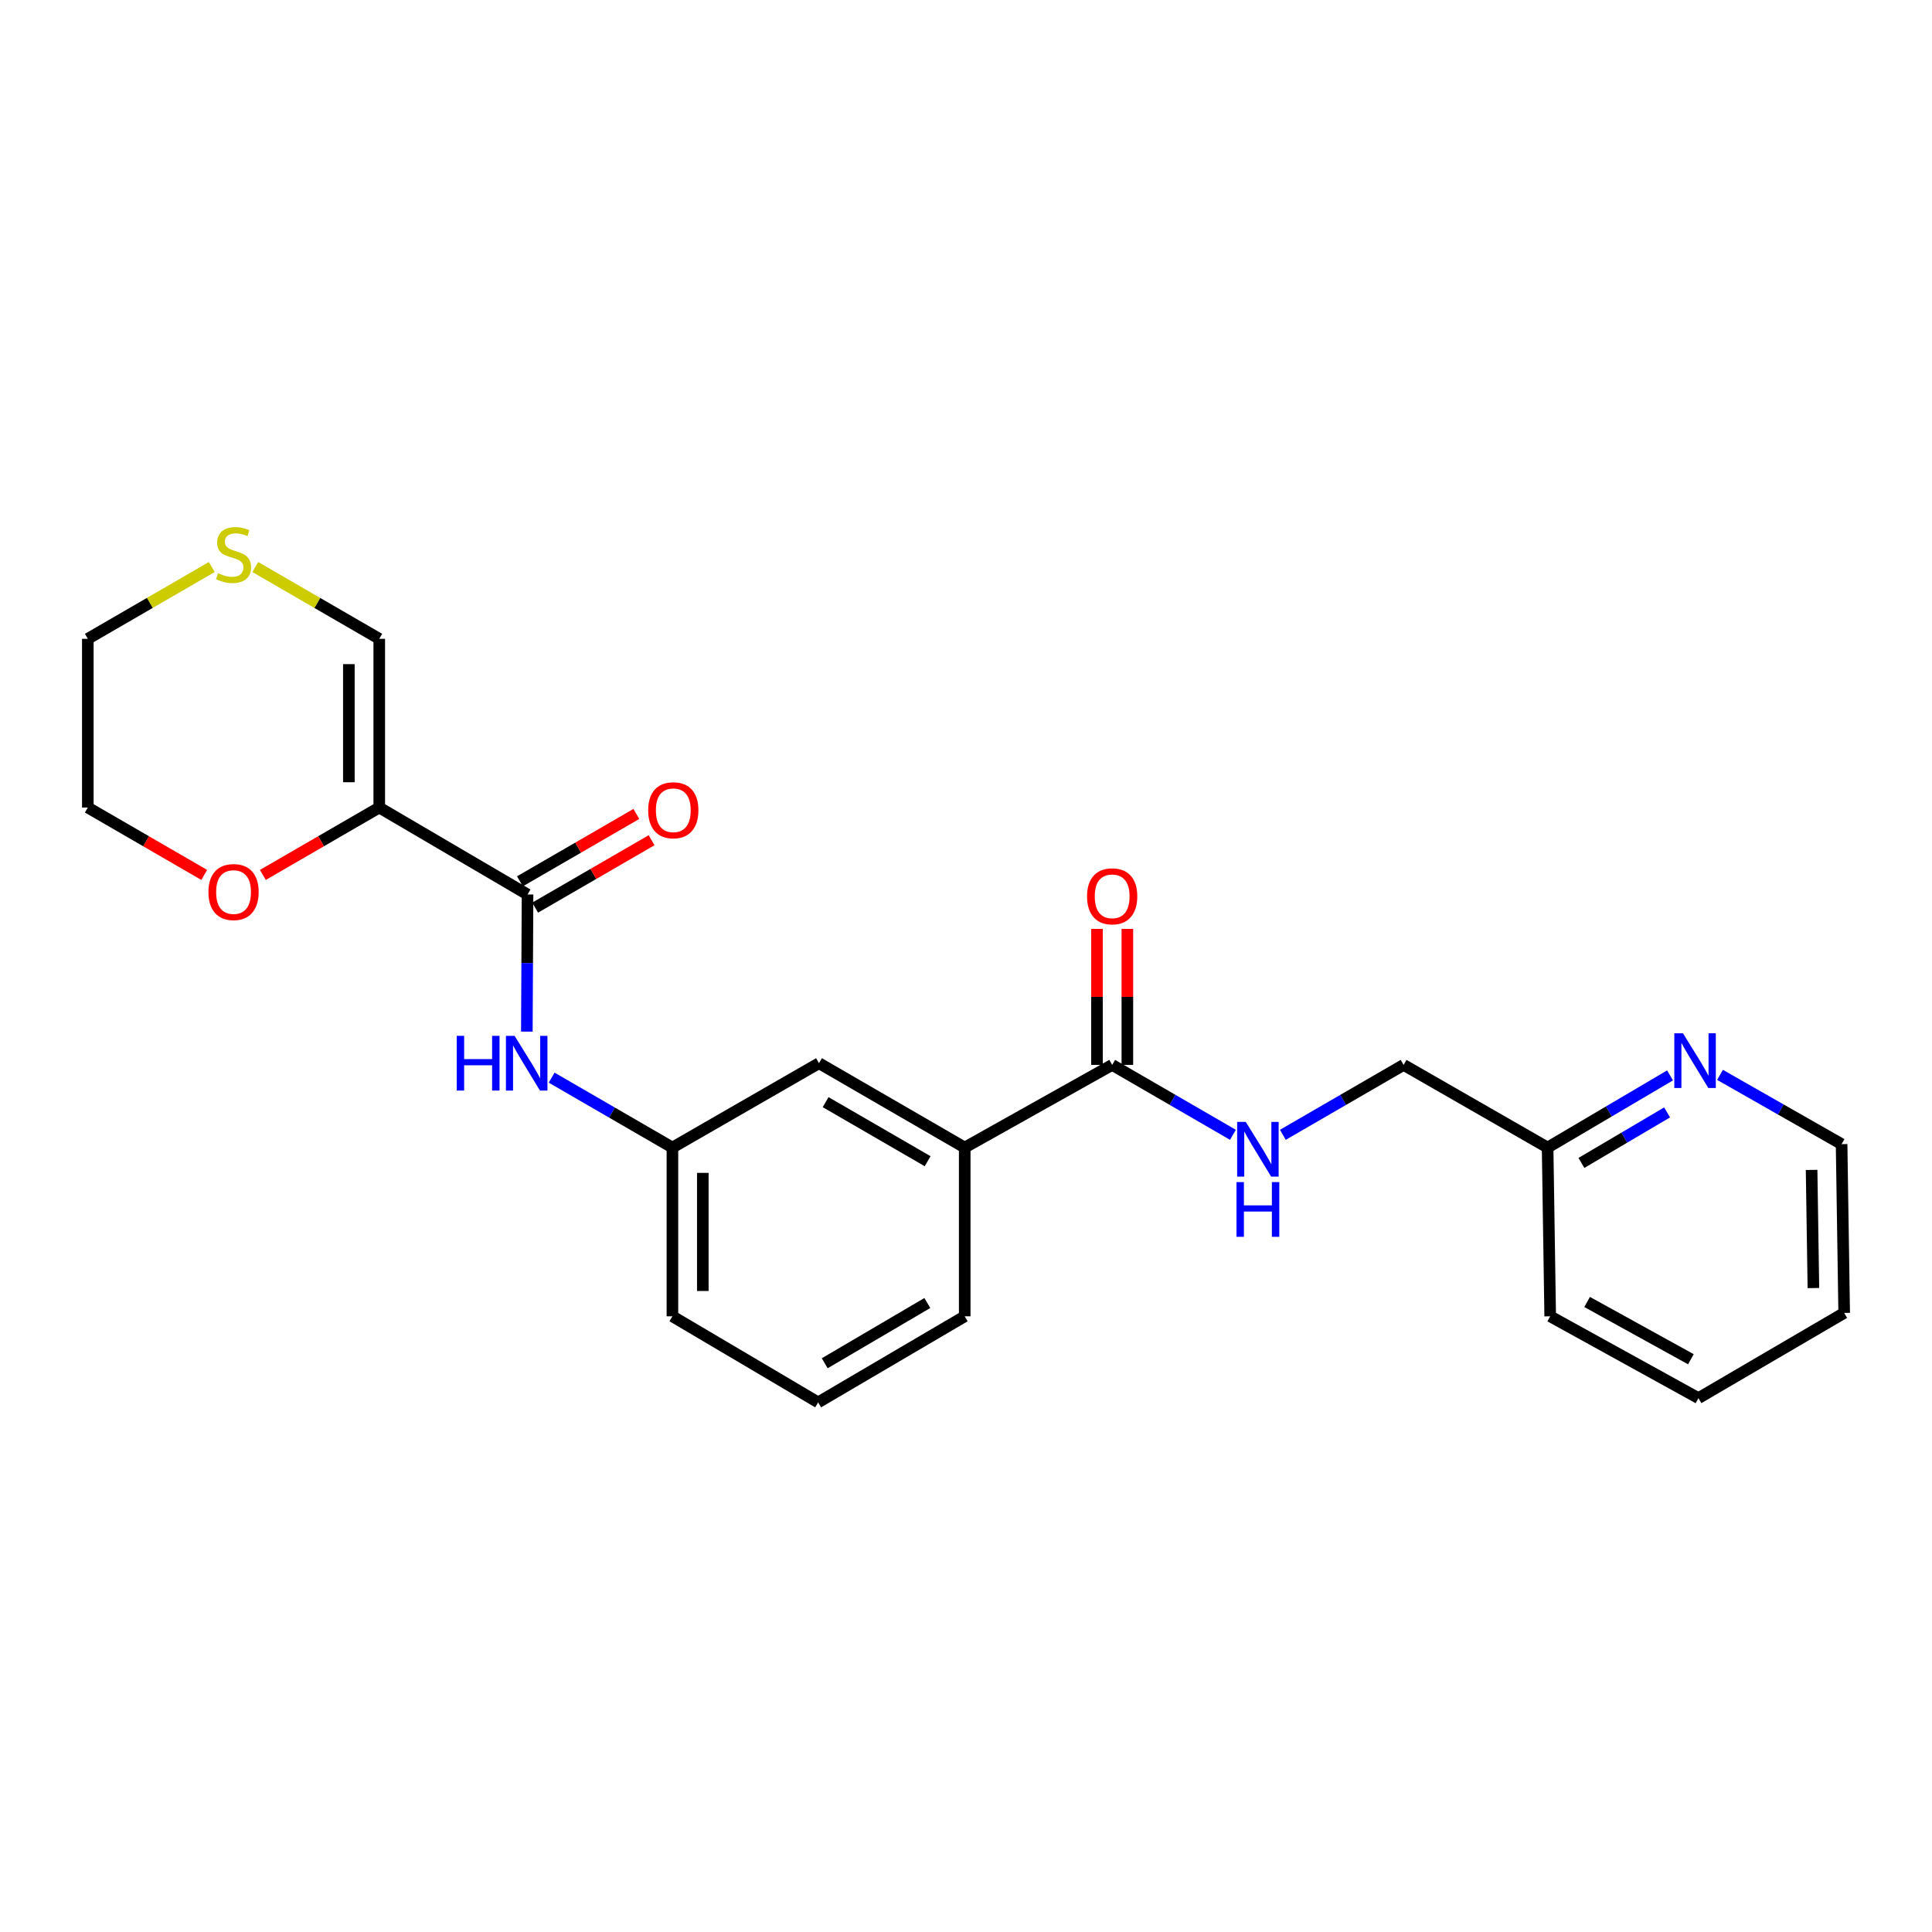 <?xml version='1.0' encoding='iso-8859-1'?>
<svg version='1.1' baseProfile='full'
              xmlns='http://www.w3.org/2000/svg'
                      xmlns:rdkit='http://www.rdkit.org/xml'
                      xmlns:xlink='http://www.w3.org/1999/xlink'
                  xml:space='preserve'
width='1000px' height='1000px' viewBox='0 0 1000 1000'>
<!-- END OF HEADER -->
<rect style='opacity:1.0;fill:#FFFFFF;stroke:none' width='1000' height='1000' x='0' y='0'> </rect>
<path class='bond-0' d='M 196.303,417.977 L 273.051,462.984' style='fill:none;fill-rule:evenodd;stroke:#000000;stroke-width:6px;stroke-linecap:butt;stroke-linejoin:miter;stroke-opacity:1' />
<path class='bond-5' d='M 196.303,417.977 L 196.303,330.655' style='fill:none;fill-rule:evenodd;stroke:#000000;stroke-width:6px;stroke-linecap:butt;stroke-linejoin:miter;stroke-opacity:1' />
<path class='bond-5' d='M 180.572,404.879 L 180.572,343.753' style='fill:none;fill-rule:evenodd;stroke:#000000;stroke-width:6px;stroke-linecap:butt;stroke-linejoin:miter;stroke-opacity:1' />
<path class='bond-6' d='M 196.303,417.977 L 166.182,435.418' style='fill:none;fill-rule:evenodd;stroke:#000000;stroke-width:6px;stroke-linecap:butt;stroke-linejoin:miter;stroke-opacity:1' />
<path class='bond-6' d='M 166.182,435.418 L 136.062,452.858' style='fill:none;fill-rule:evenodd;stroke:#FF0000;stroke-width:6px;stroke-linecap:butt;stroke-linejoin:miter;stroke-opacity:1' />
<path class='bond-2' d='M 273.051,462.984 L 272.873,498.474' style='fill:none;fill-rule:evenodd;stroke:#000000;stroke-width:6px;stroke-linecap:butt;stroke-linejoin:miter;stroke-opacity:1' />
<path class='bond-2' d='M 272.873,498.474 L 272.695,533.964' style='fill:none;fill-rule:evenodd;stroke:#0000FF;stroke-width:6px;stroke-linecap:butt;stroke-linejoin:miter;stroke-opacity:1' />
<path class='bond-9' d='M 276.991,469.791 L 307.125,452.346' style='fill:none;fill-rule:evenodd;stroke:#000000;stroke-width:6px;stroke-linecap:butt;stroke-linejoin:miter;stroke-opacity:1' />
<path class='bond-9' d='M 307.125,452.346 L 337.258,434.9' style='fill:none;fill-rule:evenodd;stroke:#FF0000;stroke-width:6px;stroke-linecap:butt;stroke-linejoin:miter;stroke-opacity:1' />
<path class='bond-9' d='M 269.11,456.177 L 299.243,438.732' style='fill:none;fill-rule:evenodd;stroke:#000000;stroke-width:6px;stroke-linecap:butt;stroke-linejoin:miter;stroke-opacity:1' />
<path class='bond-9' d='M 299.243,438.732 L 329.376,421.287' style='fill:none;fill-rule:evenodd;stroke:#FF0000;stroke-width:6px;stroke-linecap:butt;stroke-linejoin:miter;stroke-opacity:1' />
<path class='bond-1' d='M 575.656,551.189 L 499.336,593.977' style='fill:none;fill-rule:evenodd;stroke:#000000;stroke-width:6px;stroke-linecap:butt;stroke-linejoin:miter;stroke-opacity:1' />
<path class='bond-3' d='M 575.656,551.189 L 606.91,569.285' style='fill:none;fill-rule:evenodd;stroke:#000000;stroke-width:6px;stroke-linecap:butt;stroke-linejoin:miter;stroke-opacity:1' />
<path class='bond-3' d='M 606.91,569.285 L 638.165,587.38' style='fill:none;fill-rule:evenodd;stroke:#0000FF;stroke-width:6px;stroke-linecap:butt;stroke-linejoin:miter;stroke-opacity:1' />
<path class='bond-12' d='M 583.521,551.189 L 583.521,515.991' style='fill:none;fill-rule:evenodd;stroke:#000000;stroke-width:6px;stroke-linecap:butt;stroke-linejoin:miter;stroke-opacity:1' />
<path class='bond-12' d='M 583.521,515.991 L 583.521,480.793' style='fill:none;fill-rule:evenodd;stroke:#FF0000;stroke-width:6px;stroke-linecap:butt;stroke-linejoin:miter;stroke-opacity:1' />
<path class='bond-12' d='M 567.79,551.189 L 567.79,515.991' style='fill:none;fill-rule:evenodd;stroke:#000000;stroke-width:6px;stroke-linecap:butt;stroke-linejoin:miter;stroke-opacity:1' />
<path class='bond-12' d='M 567.79,515.991 L 567.79,480.793' style='fill:none;fill-rule:evenodd;stroke:#FF0000;stroke-width:6px;stroke-linecap:butt;stroke-linejoin:miter;stroke-opacity:1' />
<path class='bond-8' d='M 285.533,557.786 L 316.787,575.881' style='fill:none;fill-rule:evenodd;stroke:#0000FF;stroke-width:6px;stroke-linecap:butt;stroke-linejoin:miter;stroke-opacity:1' />
<path class='bond-8' d='M 316.787,575.881 L 348.042,593.977' style='fill:none;fill-rule:evenodd;stroke:#000000;stroke-width:6px;stroke-linecap:butt;stroke-linejoin:miter;stroke-opacity:1' />
<path class='bond-13' d='M 664.003,587.379 L 695.253,569.284' style='fill:none;fill-rule:evenodd;stroke:#0000FF;stroke-width:6px;stroke-linecap:butt;stroke-linejoin:miter;stroke-opacity:1' />
<path class='bond-13' d='M 695.253,569.284 L 726.504,551.189' style='fill:none;fill-rule:evenodd;stroke:#000000;stroke-width:6px;stroke-linecap:butt;stroke-linejoin:miter;stroke-opacity:1' />
<path class='bond-4' d='M 499.336,593.977 L 423.907,550.307' style='fill:none;fill-rule:evenodd;stroke:#000000;stroke-width:6px;stroke-linecap:butt;stroke-linejoin:miter;stroke-opacity:1' />
<path class='bond-4' d='M 480.14,601.04 L 427.34,570.471' style='fill:none;fill-rule:evenodd;stroke:#000000;stroke-width:6px;stroke-linecap:butt;stroke-linejoin:miter;stroke-opacity:1' />
<path class='bond-25' d='M 499.336,593.977 L 499.336,681.317' style='fill:none;fill-rule:evenodd;stroke:#000000;stroke-width:6px;stroke-linecap:butt;stroke-linejoin:miter;stroke-opacity:1' />
<path class='bond-7' d='M 196.303,330.655 L 164.222,312.072' style='fill:none;fill-rule:evenodd;stroke:#000000;stroke-width:6px;stroke-linecap:butt;stroke-linejoin:miter;stroke-opacity:1' />
<path class='bond-7' d='M 164.222,312.072 L 132.142,293.489' style='fill:none;fill-rule:evenodd;stroke:#CCCC00;stroke-width:6px;stroke-linecap:butt;stroke-linejoin:miter;stroke-opacity:1' />
<path class='bond-18' d='M 105.704,452.859 L 75.579,435.418' style='fill:none;fill-rule:evenodd;stroke:#FF0000;stroke-width:6px;stroke-linecap:butt;stroke-linejoin:miter;stroke-opacity:1' />
<path class='bond-18' d='M 75.579,435.418 L 45.455,417.977' style='fill:none;fill-rule:evenodd;stroke:#000000;stroke-width:6px;stroke-linecap:butt;stroke-linejoin:miter;stroke-opacity:1' />
<path class='bond-24' d='M 109.624,293.488 L 77.539,312.071' style='fill:none;fill-rule:evenodd;stroke:#CCCC00;stroke-width:6px;stroke-linecap:butt;stroke-linejoin:miter;stroke-opacity:1' />
<path class='bond-24' d='M 77.539,312.071 L 45.455,330.655' style='fill:none;fill-rule:evenodd;stroke:#000000;stroke-width:6px;stroke-linecap:butt;stroke-linejoin:miter;stroke-opacity:1' />
<path class='bond-10' d='M 348.042,593.977 L 423.907,550.307' style='fill:none;fill-rule:evenodd;stroke:#000000;stroke-width:6px;stroke-linecap:butt;stroke-linejoin:miter;stroke-opacity:1' />
<path class='bond-20' d='M 348.042,593.977 L 348.042,681.317' style='fill:none;fill-rule:evenodd;stroke:#000000;stroke-width:6px;stroke-linecap:butt;stroke-linejoin:miter;stroke-opacity:1' />
<path class='bond-20' d='M 363.773,607.078 L 363.773,668.216' style='fill:none;fill-rule:evenodd;stroke:#000000;stroke-width:6px;stroke-linecap:butt;stroke-linejoin:miter;stroke-opacity:1' />
<path class='bond-11' d='M 864.406,556.624 L 832.723,575.3' style='fill:none;fill-rule:evenodd;stroke:#0000FF;stroke-width:6px;stroke-linecap:butt;stroke-linejoin:miter;stroke-opacity:1' />
<path class='bond-11' d='M 832.723,575.3 L 801.041,593.977' style='fill:none;fill-rule:evenodd;stroke:#000000;stroke-width:6px;stroke-linecap:butt;stroke-linejoin:miter;stroke-opacity:1' />
<path class='bond-11' d='M 862.889,575.778 L 840.712,588.852' style='fill:none;fill-rule:evenodd;stroke:#0000FF;stroke-width:6px;stroke-linecap:butt;stroke-linejoin:miter;stroke-opacity:1' />
<path class='bond-11' d='M 840.712,588.852 L 818.534,601.925' style='fill:none;fill-rule:evenodd;stroke:#000000;stroke-width:6px;stroke-linecap:butt;stroke-linejoin:miter;stroke-opacity:1' />
<path class='bond-19' d='M 890.283,556.35 L 921.746,574.276' style='fill:none;fill-rule:evenodd;stroke:#0000FF;stroke-width:6px;stroke-linecap:butt;stroke-linejoin:miter;stroke-opacity:1' />
<path class='bond-19' d='M 921.746,574.276 L 953.208,592.203' style='fill:none;fill-rule:evenodd;stroke:#000000;stroke-width:6px;stroke-linecap:butt;stroke-linejoin:miter;stroke-opacity:1' />
<path class='bond-14' d='M 726.504,551.189 L 801.041,593.977' style='fill:none;fill-rule:evenodd;stroke:#000000;stroke-width:6px;stroke-linecap:butt;stroke-linejoin:miter;stroke-opacity:1' />
<path class='bond-21' d='M 801.041,593.977 L 802.378,681.317' style='fill:none;fill-rule:evenodd;stroke:#000000;stroke-width:6px;stroke-linecap:butt;stroke-linejoin:miter;stroke-opacity:1' />
<path class='bond-15' d='M 499.336,681.317 L 423.462,725.869' style='fill:none;fill-rule:evenodd;stroke:#000000;stroke-width:6px;stroke-linecap:butt;stroke-linejoin:miter;stroke-opacity:1' />
<path class='bond-15' d='M 479.989,674.435 L 426.878,705.621' style='fill:none;fill-rule:evenodd;stroke:#000000;stroke-width:6px;stroke-linecap:butt;stroke-linejoin:miter;stroke-opacity:1' />
<path class='bond-16' d='M 423.462,725.869 L 348.042,681.317' style='fill:none;fill-rule:evenodd;stroke:#000000;stroke-width:6px;stroke-linecap:butt;stroke-linejoin:miter;stroke-opacity:1' />
<path class='bond-17' d='M 45.455,330.655 L 45.455,417.977' style='fill:none;fill-rule:evenodd;stroke:#000000;stroke-width:6px;stroke-linecap:butt;stroke-linejoin:miter;stroke-opacity:1' />
<path class='bond-26' d='M 953.208,592.203 L 954.545,679.56' style='fill:none;fill-rule:evenodd;stroke:#000000;stroke-width:6px;stroke-linecap:butt;stroke-linejoin:miter;stroke-opacity:1' />
<path class='bond-26' d='M 937.68,605.547 L 938.616,666.697' style='fill:none;fill-rule:evenodd;stroke:#000000;stroke-width:6px;stroke-linecap:butt;stroke-linejoin:miter;stroke-opacity:1' />
<path class='bond-23' d='M 802.378,681.317 L 879.117,723.667' style='fill:none;fill-rule:evenodd;stroke:#000000;stroke-width:6px;stroke-linecap:butt;stroke-linejoin:miter;stroke-opacity:1' />
<path class='bond-23' d='M 821.489,673.897 L 875.207,703.542' style='fill:none;fill-rule:evenodd;stroke:#000000;stroke-width:6px;stroke-linecap:butt;stroke-linejoin:miter;stroke-opacity:1' />
<path class='bond-22' d='M 954.545,679.56 L 879.117,723.667' style='fill:none;fill-rule:evenodd;stroke:#000000;stroke-width:6px;stroke-linecap:butt;stroke-linejoin:miter;stroke-opacity:1' />
<path  class='atom-3' d='M 236.394 536.147
L 240.234 536.147
L 240.234 548.187
L 254.714 548.187
L 254.714 536.147
L 258.554 536.147
L 258.554 564.467
L 254.714 564.467
L 254.714 551.387
L 240.234 551.387
L 240.234 564.467
L 236.394 564.467
L 236.394 536.147
' fill='#0000FF'/>
<path  class='atom-3' d='M 266.354 536.147
L 275.634 551.147
Q 276.554 552.627, 278.034 555.307
Q 279.514 557.987, 279.594 558.147
L 279.594 536.147
L 283.354 536.147
L 283.354 564.467
L 279.474 564.467
L 269.514 548.067
Q 268.354 546.147, 267.114 543.947
Q 265.914 541.747, 265.554 541.067
L 265.554 564.467
L 261.874 564.467
L 261.874 536.147
L 266.354 536.147
' fill='#0000FF'/>
<path  class='atom-4' d='M 644.824 580.699
L 654.104 595.699
Q 655.024 597.179, 656.504 599.859
Q 657.984 602.539, 658.064 602.699
L 658.064 580.699
L 661.824 580.699
L 661.824 609.019
L 657.944 609.019
L 647.984 592.619
Q 646.824 590.699, 645.584 588.499
Q 644.384 586.299, 644.024 585.619
L 644.024 609.019
L 640.344 609.019
L 640.344 580.699
L 644.824 580.699
' fill='#0000FF'/>
<path  class='atom-4' d='M 640.004 611.851
L 643.844 611.851
L 643.844 623.891
L 658.324 623.891
L 658.324 611.851
L 662.164 611.851
L 662.164 640.171
L 658.324 640.171
L 658.324 627.091
L 643.844 627.091
L 643.844 640.171
L 640.004 640.171
L 640.004 611.851
' fill='#0000FF'/>
<path  class='atom-7' d='M 107.883 461.727
Q 107.883 454.927, 111.243 451.127
Q 114.603 447.327, 120.883 447.327
Q 127.163 447.327, 130.523 451.127
Q 133.883 454.927, 133.883 461.727
Q 133.883 468.607, 130.483 472.527
Q 127.083 476.407, 120.883 476.407
Q 114.643 476.407, 111.243 472.527
Q 107.883 468.647, 107.883 461.727
M 120.883 473.207
Q 125.203 473.207, 127.523 470.327
Q 129.883 467.407, 129.883 461.727
Q 129.883 456.167, 127.523 453.367
Q 125.203 450.527, 120.883 450.527
Q 116.563 450.527, 114.203 453.327
Q 111.883 456.127, 111.883 461.727
Q 111.883 467.447, 114.203 470.327
Q 116.563 473.207, 120.883 473.207
' fill='#FF0000'/>
<path  class='atom-8' d='M 112.883 296.687
Q 113.203 296.807, 114.523 297.367
Q 115.843 297.927, 117.283 298.287
Q 118.763 298.607, 120.203 298.607
Q 122.883 298.607, 124.443 297.327
Q 126.003 296.007, 126.003 293.727
Q 126.003 292.167, 125.203 291.207
Q 124.443 290.247, 123.243 289.727
Q 122.043 289.207, 120.043 288.607
Q 117.523 287.847, 116.003 287.127
Q 114.523 286.407, 113.443 284.887
Q 112.403 283.367, 112.403 280.807
Q 112.403 277.247, 114.803 275.047
Q 117.243 272.847, 122.043 272.847
Q 125.323 272.847, 129.043 274.407
L 128.123 277.487
Q 124.723 276.087, 122.163 276.087
Q 119.403 276.087, 117.883 277.247
Q 116.363 278.367, 116.403 280.327
Q 116.403 281.847, 117.163 282.767
Q 117.963 283.687, 119.083 284.207
Q 120.243 284.727, 122.163 285.327
Q 124.723 286.127, 126.243 286.927
Q 127.763 287.727, 128.843 289.367
Q 129.963 290.967, 129.963 293.727
Q 129.963 297.647, 127.323 299.767
Q 124.723 301.847, 120.363 301.847
Q 117.843 301.847, 115.923 301.287
Q 114.043 300.767, 111.803 299.847
L 112.883 296.687
' fill='#CCCC00'/>
<path  class='atom-10' d='M 335.497 419.385
Q 335.497 412.585, 338.857 408.785
Q 342.217 404.985, 348.497 404.985
Q 354.777 404.985, 358.137 408.785
Q 361.497 412.585, 361.497 419.385
Q 361.497 426.265, 358.097 430.185
Q 354.697 434.065, 348.497 434.065
Q 342.257 434.065, 338.857 430.185
Q 335.497 426.305, 335.497 419.385
M 348.497 430.865
Q 352.817 430.865, 355.137 427.985
Q 357.497 425.065, 357.497 419.385
Q 357.497 413.825, 355.137 411.025
Q 352.817 408.185, 348.497 408.185
Q 344.177 408.185, 341.817 410.985
Q 339.497 413.785, 339.497 419.385
Q 339.497 425.105, 341.817 427.985
Q 344.177 430.865, 348.497 430.865
' fill='#FF0000'/>
<path  class='atom-12' d='M 871.1 534.827
L 880.38 549.827
Q 881.3 551.307, 882.78 553.987
Q 884.26 556.667, 884.34 556.827
L 884.34 534.827
L 888.1 534.827
L 888.1 563.147
L 884.22 563.147
L 874.26 546.747
Q 873.1 544.827, 871.86 542.627
Q 870.66 540.427, 870.3 539.747
L 870.3 563.147
L 866.62 563.147
L 866.62 534.827
L 871.1 534.827
' fill='#0000FF'/>
<path  class='atom-13' d='M 562.656 463.929
Q 562.656 457.129, 566.016 453.329
Q 569.376 449.529, 575.656 449.529
Q 581.936 449.529, 585.296 453.329
Q 588.656 457.129, 588.656 463.929
Q 588.656 470.809, 585.256 474.729
Q 581.856 478.609, 575.656 478.609
Q 569.416 478.609, 566.016 474.729
Q 562.656 470.849, 562.656 463.929
M 575.656 475.409
Q 579.976 475.409, 582.296 472.529
Q 584.656 469.609, 584.656 463.929
Q 584.656 458.369, 582.296 455.569
Q 579.976 452.729, 575.656 452.729
Q 571.336 452.729, 568.976 455.529
Q 566.656 458.329, 566.656 463.929
Q 566.656 469.649, 568.976 472.529
Q 571.336 475.409, 575.656 475.409
' fill='#FF0000'/>
</svg>
